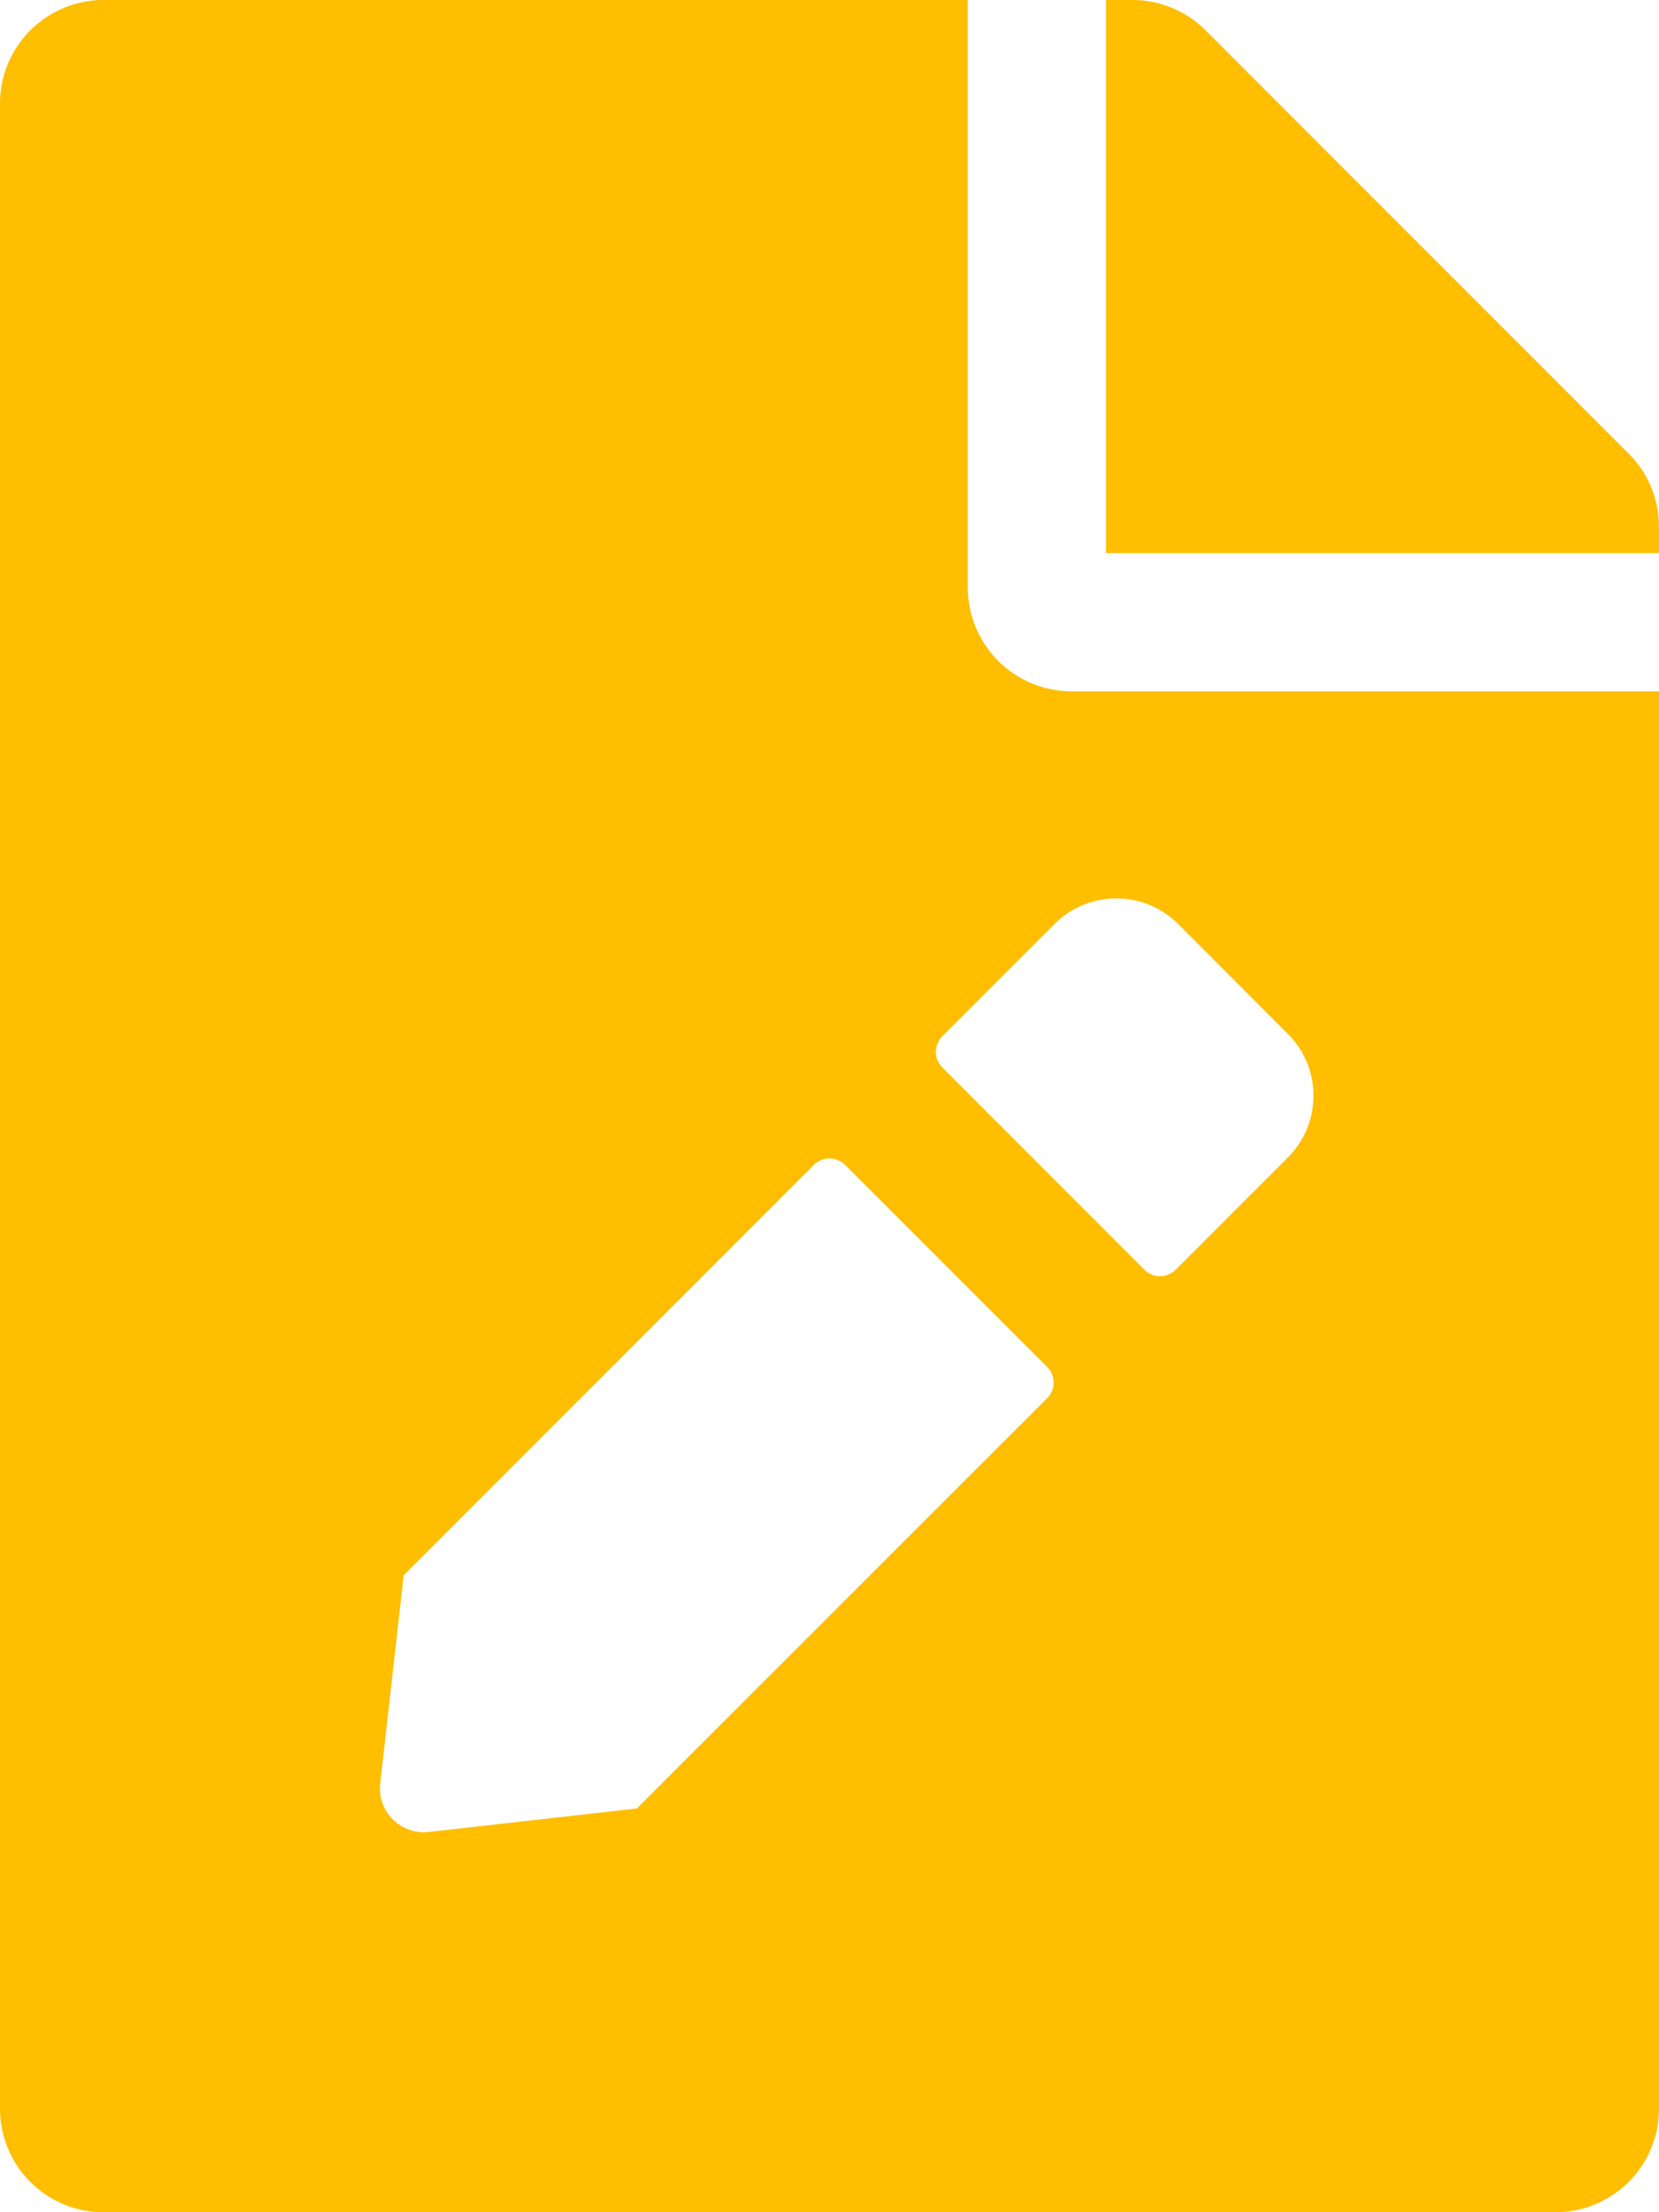 <svg xmlns="http://www.w3.org/2000/svg" width="30" height="40" viewBox="0 0 30 40"><path d="M30-25.476a1.869,1.869,0,0,0-.547-1.32L21.8-34.453A1.874,1.874,0,0,0,20.476-35H20v10H30ZM19.375-22.5A1.88,1.88,0,0,1,17.5-24.375V-35H1.875A1.871,1.871,0,0,0,0-33.125V3.125A1.871,1.871,0,0,0,1.875,5h26.25A1.871,1.871,0,0,0,30,3.125V-22.5Zm-4.656,8.562a.4.4,0,0,1,.562,0l3.656,3.656a.4.4,0,0,1,0,.562L11.516-2.3,7.75-1.875a.794.794,0,0,1-.875-.875L7.3-6.516Zm8.57-2.367a1.58,1.58,0,0,1,0,2.234l-2.031,2.031a.4.4,0,0,1-.562,0L17.039-15.7a.4.4,0,0,1,0-.562l2.031-2.031a1.58,1.58,0,0,1,2.234,0Z" transform="translate(0 35)" fill="#ffbe00"/></svg>